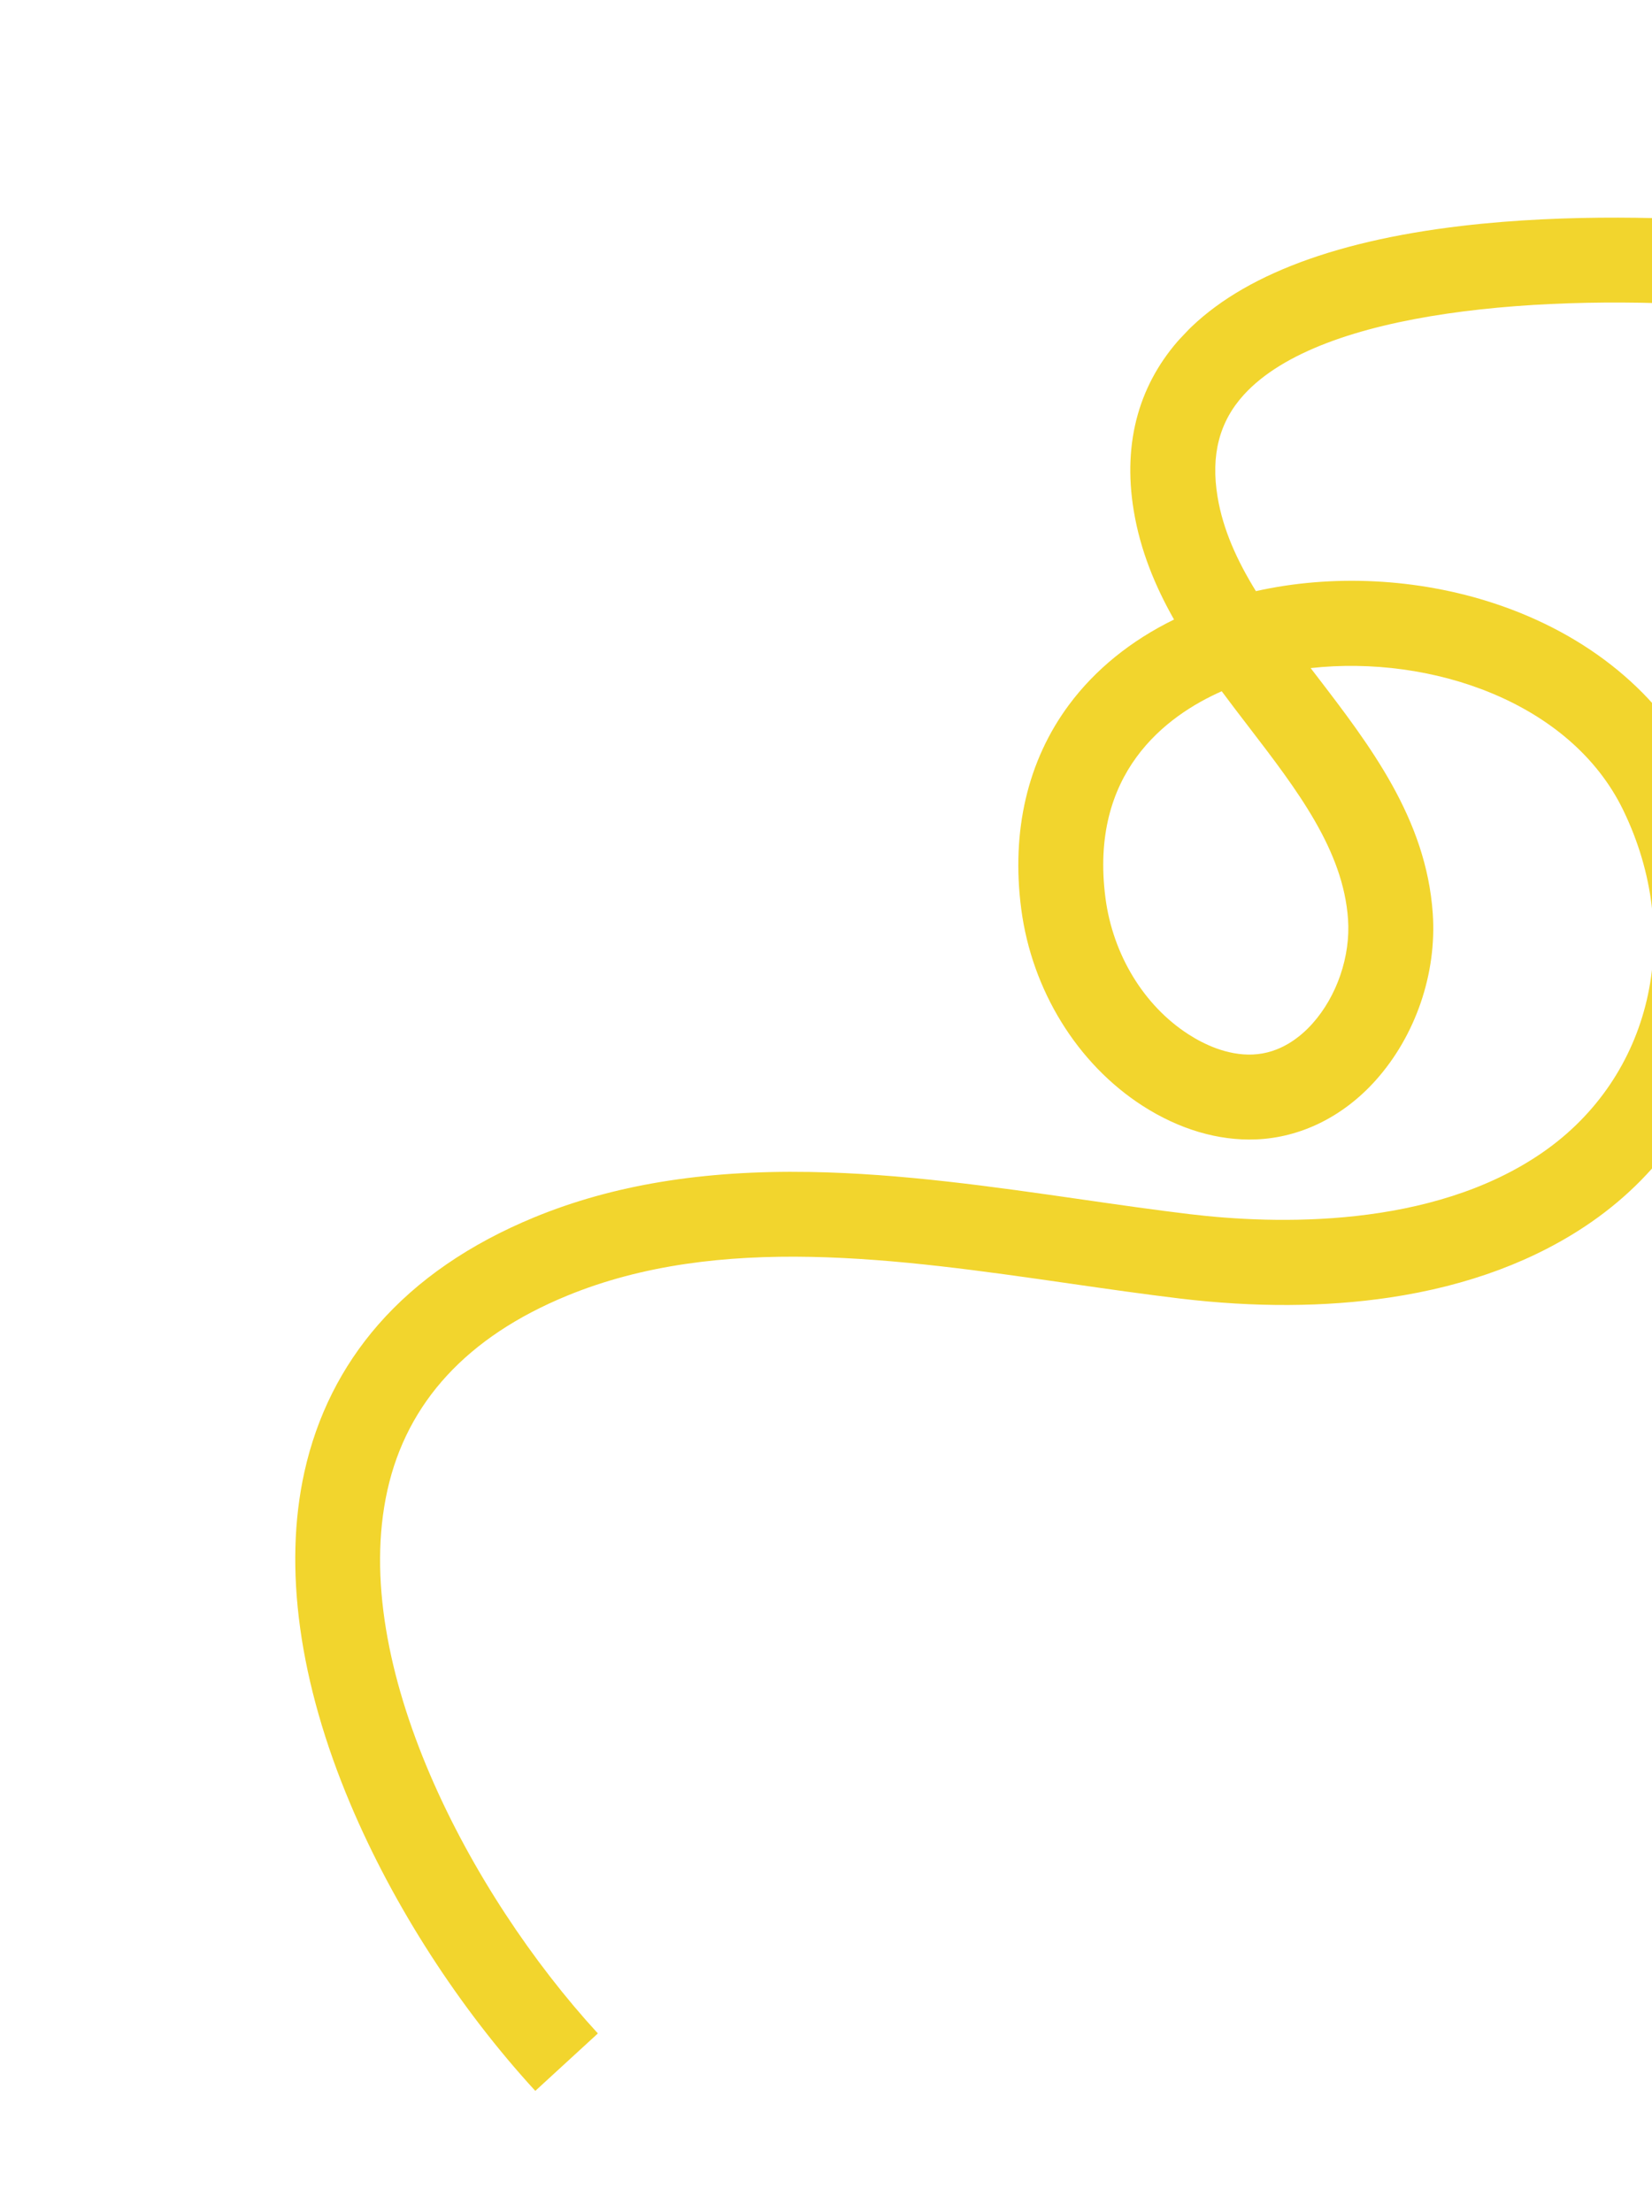 <svg width="425" height="569" viewBox="0 0 425 569" fill="none" xmlns="http://www.w3.org/2000/svg">
<g clip-path="url(#clip0_480_976)">
<path d="M137.715 537.831L153.811 523.06C120.783 487.081 89.749 428.025 99.651 383.385C104.683 360.707 120.212 343.866 145.811 333.329C185.023 317.188 230.922 323.792 275.307 330.179C284.652 331.523 294.314 332.914 303.58 334.023C322.75 336.318 340.875 336.234 357.453 333.767C377.677 330.759 395.154 324.227 409.396 314.35C418.673 307.916 426.475 299.976 432.581 290.75C438.44 281.896 442.608 272.072 444.963 261.549C449.598 240.849 446.842 218.544 437.204 198.743C427.427 178.658 408.661 163.19 384.368 155.192C364.727 148.725 342.786 147.653 323.097 152.06C318.284 144.249 314.638 136.301 313.235 127.813C311.457 117.07 313.679 108.467 320.028 101.511C340.04 79.585 397.602 75.451 444.799 78.895L446.369 57.103C432.099 56.062 403.965 54.811 375.919 58.126C341.789 62.159 317.55 71.8 303.878 86.777C298.57 92.591 294.821 99.233 292.739 106.517C290.562 114.134 290.201 122.495 291.671 131.368C293.357 141.557 297.155 150.756 302.033 159.364C290.962 164.776 281.769 172.207 275.021 181.286C264.356 195.634 260.105 213.806 262.731 233.843C265.462 254.687 277.12 273.595 293.909 284.42C303.311 290.481 313.423 293.479 323.144 293.088C334.616 292.626 345.537 287.241 353.893 277.919C364.164 266.461 369.663 250.414 368.599 234.989C366.92 210.615 352.507 191.823 338.569 173.655C338.109 173.053 337.646 172.449 337.186 171.852C368.105 168.424 404.028 180.521 417.55 208.297C433.362 240.784 424.881 277.007 396.927 296.391C368.242 316.281 327.744 314.912 306.157 312.325C297.15 311.245 288.042 309.936 278.397 308.548C255.538 305.258 231.898 301.859 208.279 301.461C180.811 300.999 157.65 304.814 137.471 313.122C120.835 319.969 107.321 329.265 97.296 340.751C87.883 351.537 81.495 364.283 78.311 378.638C72.85 403.254 76.941 432.792 90.148 464.061C101.227 490.29 118.117 516.488 137.709 537.833L137.715 537.831ZM314.306 177.813C316.59 180.892 318.92 183.93 321.237 186.948C333.753 203.265 345.577 218.677 346.802 236.475C347.458 245.989 343.938 256.276 337.618 263.324C334.515 266.783 329.336 270.971 322.251 271.254C315.679 271.517 309.644 268.571 305.74 266.056C294.285 258.672 286.307 245.575 284.4 231.023C280.188 198.885 299.908 184.178 314.302 177.813L314.306 177.813Z" fill="#F2D52D"/>
</g>
<defs>
<clipPath id="clip0_480_976">
<rect width="561.216" height="235.055" fill="white" transform="matrix(-0.688 0.726 0.726 0.688 386.145 0)"/>
</clipPath>
</defs>
</svg>
